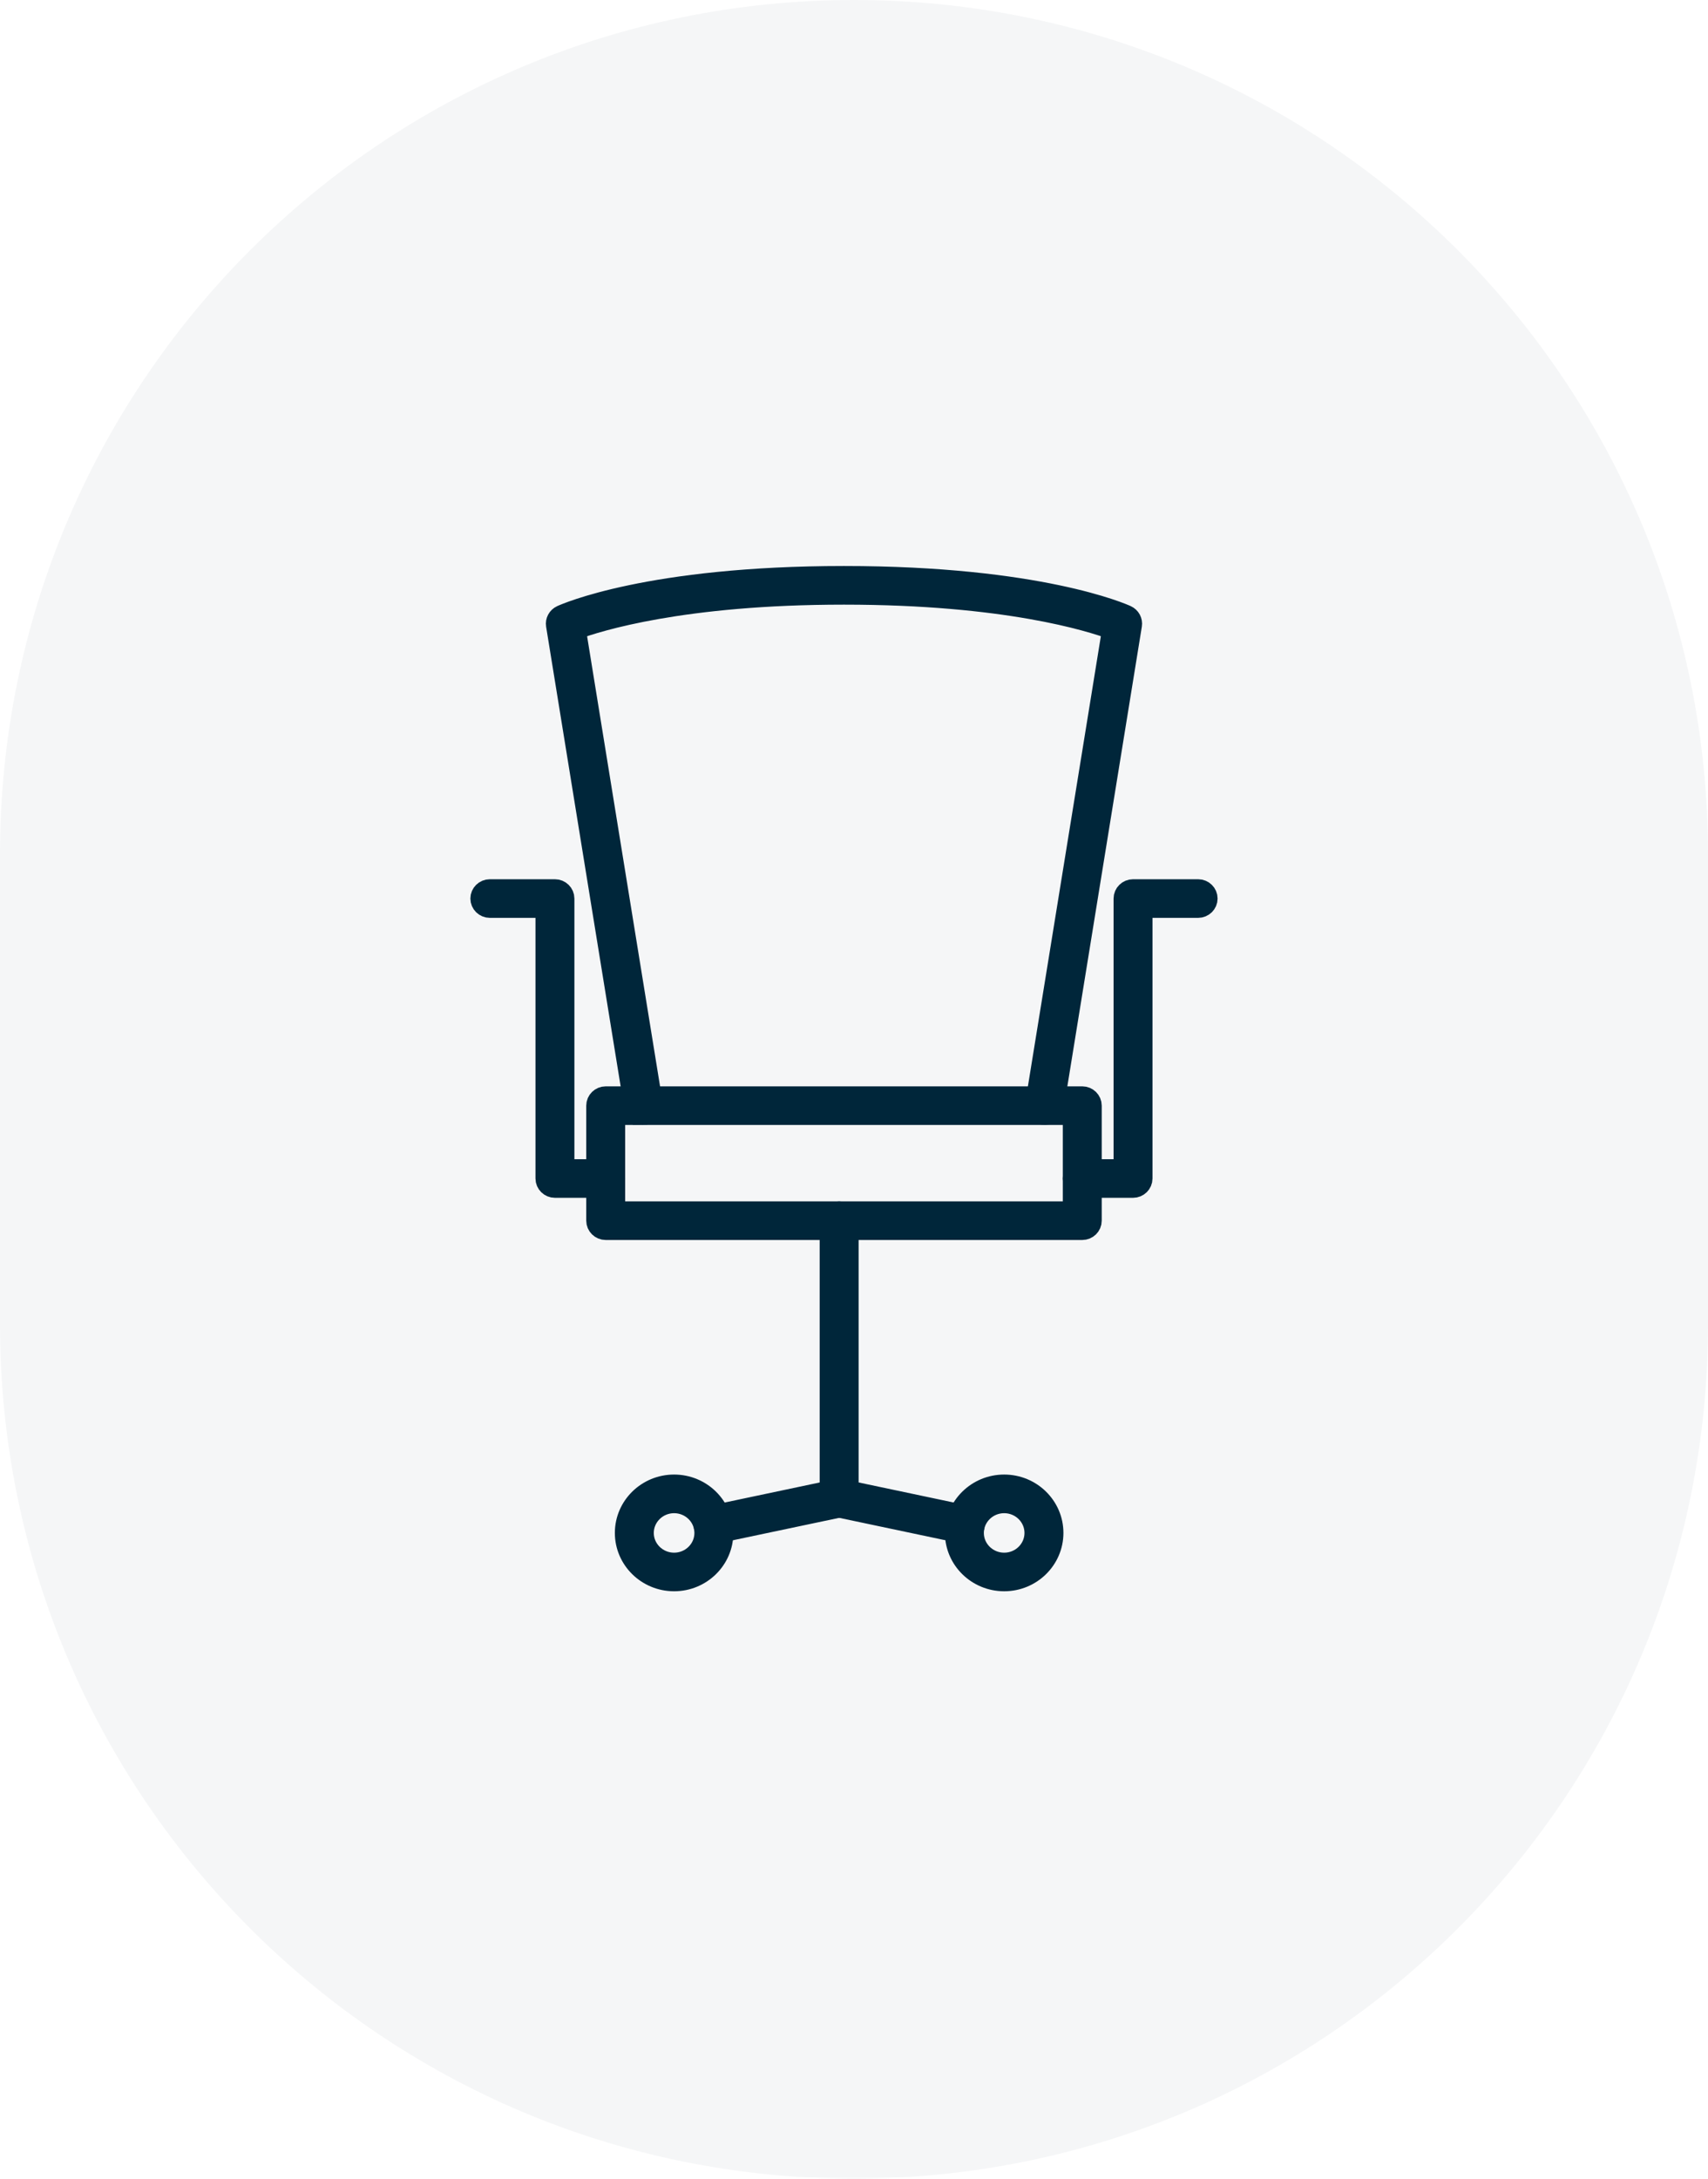 <svg width="80" height="102" viewBox="0 0 80 102" fill="none" xmlns="http://www.w3.org/2000/svg">
<g id="Group 72">
<path id="Rectangle 58" opacity="0.04" d="M80 40C80 17.909 62.091 0 40 0C17.909 0 0 17.909 0 40V62C0 84.091 17.909 102 40 102C62.091 102 80 84.091 80 62V40Z" fill="#00263A"/>
<path id="Vector" d="M28.371 57.554H50.692C50.919 57.554 51.103 57.373 51.103 57.15V51.764C51.103 51.541 50.919 51.36 50.692 51.36H28.371C28.144 51.36 27.959 51.541 27.959 51.764V57.15C27.959 57.373 28.144 57.554 28.371 57.554ZM50.28 56.746H28.782V52.168H50.28V56.746Z" fill="#00263A" stroke="#00263A"/>
<path id="Vector_2" d="M25.992 55.579H28.37C28.598 55.579 28.782 55.398 28.782 55.175C28.782 54.952 28.598 54.771 28.37 54.771H26.404V42.068C26.404 41.845 26.219 41.664 25.992 41.664H22.943C22.716 41.664 22.532 41.845 22.532 42.068C22.532 42.29 22.716 42.472 22.943 42.472H25.581V55.175C25.581 55.398 25.765 55.579 25.992 55.579Z" fill="#00263A" stroke="#00263A"/>
<path id="Vector_3" d="M50.691 55.579H53.07C53.297 55.579 53.481 55.398 53.481 55.175V42.472H56.119C56.346 42.472 56.53 42.29 56.53 42.068C56.53 41.845 56.346 41.664 56.119 41.664H53.07C52.843 41.664 52.658 41.845 52.658 42.068V54.771H50.691C50.465 54.771 50.28 54.952 50.28 55.175C50.28 55.398 50.465 55.579 50.691 55.579Z" fill="#00263A" stroke="#00263A"/>
<path id="Vector_4" d="M30.139 52.168C30.16 52.168 30.182 52.167 30.203 52.163C30.428 52.129 30.581 51.921 30.546 51.7L26.938 29.453C27.983 29.065 31.95 27.808 39.531 27.808C47.111 27.808 51.084 29.064 52.123 29.452L48.516 51.699C48.481 51.92 48.633 52.126 48.858 52.162C49.083 52.198 49.293 52.047 49.33 51.826L52.988 29.262C53.017 29.085 52.922 28.909 52.756 28.833C52.594 28.758 48.665 26.999 39.531 26.999C30.396 26.999 26.468 28.758 26.305 28.833C26.139 28.909 26.044 29.085 26.073 29.262L29.733 51.826C29.765 52.025 29.94 52.167 30.139 52.167V52.168Z" fill="#00263A" stroke="#00263A"/>
<path id="Vector_5" d="M39.304 70.542C39.531 70.542 39.716 70.36 39.716 70.138V57.15C39.716 56.927 39.531 56.746 39.304 56.746C39.077 56.746 38.892 56.927 38.892 57.15V70.138C38.892 70.36 39.077 70.542 39.304 70.542Z" fill="#00263A" stroke="#00263A"/>
<path id="Vector_6" d="M33.396 71.788C33.425 71.788 33.454 71.785 33.483 71.779L39.39 70.534C39.613 70.486 39.754 70.272 39.707 70.053C39.659 69.835 39.44 69.695 39.218 69.743L33.31 70.99C33.088 71.037 32.947 71.252 32.994 71.47C33.035 71.659 33.206 71.79 33.396 71.79V71.788Z" fill="#00263A" stroke="#00263A"/>
<path id="Vector_7" d="M31.574 74C32.828 74 33.849 72.999 33.849 71.768C33.849 70.536 32.829 69.535 31.574 69.535C30.319 69.535 29.299 70.536 29.299 71.768C29.299 72.999 30.319 74 31.574 74ZM31.574 70.344C32.374 70.344 33.025 70.984 33.025 71.769C33.025 72.554 32.375 73.193 31.574 73.193C30.773 73.193 30.122 72.554 30.122 71.769C30.122 70.984 30.774 70.344 31.574 70.344Z" fill="#00263A" stroke="#00263A"/>
<path id="Vector_8" d="M45.211 71.788C45.401 71.788 45.572 71.659 45.614 71.469C45.662 71.25 45.52 71.036 45.297 70.988L39.39 69.742C39.168 69.694 38.949 69.834 38.901 70.052C38.853 70.27 38.995 70.485 39.217 70.532L45.124 71.778C45.154 71.784 45.183 71.787 45.211 71.787V71.788Z" fill="#00263A" stroke="#00263A"/>
<path id="Vector_9" d="M47.034 74C48.288 74 49.309 72.999 49.309 71.768C49.309 70.536 48.289 69.535 47.034 69.535C45.779 69.535 44.759 70.536 44.759 71.768C44.759 72.999 45.779 74 47.034 74ZM47.034 70.344C47.834 70.344 48.485 70.984 48.485 71.769C48.485 72.554 47.835 73.193 47.034 73.193C46.233 73.193 45.582 72.554 45.582 71.769C45.582 70.984 46.233 70.344 47.034 70.344Z" fill="#00263A" stroke="#00263A"/>
</g>
</svg>
